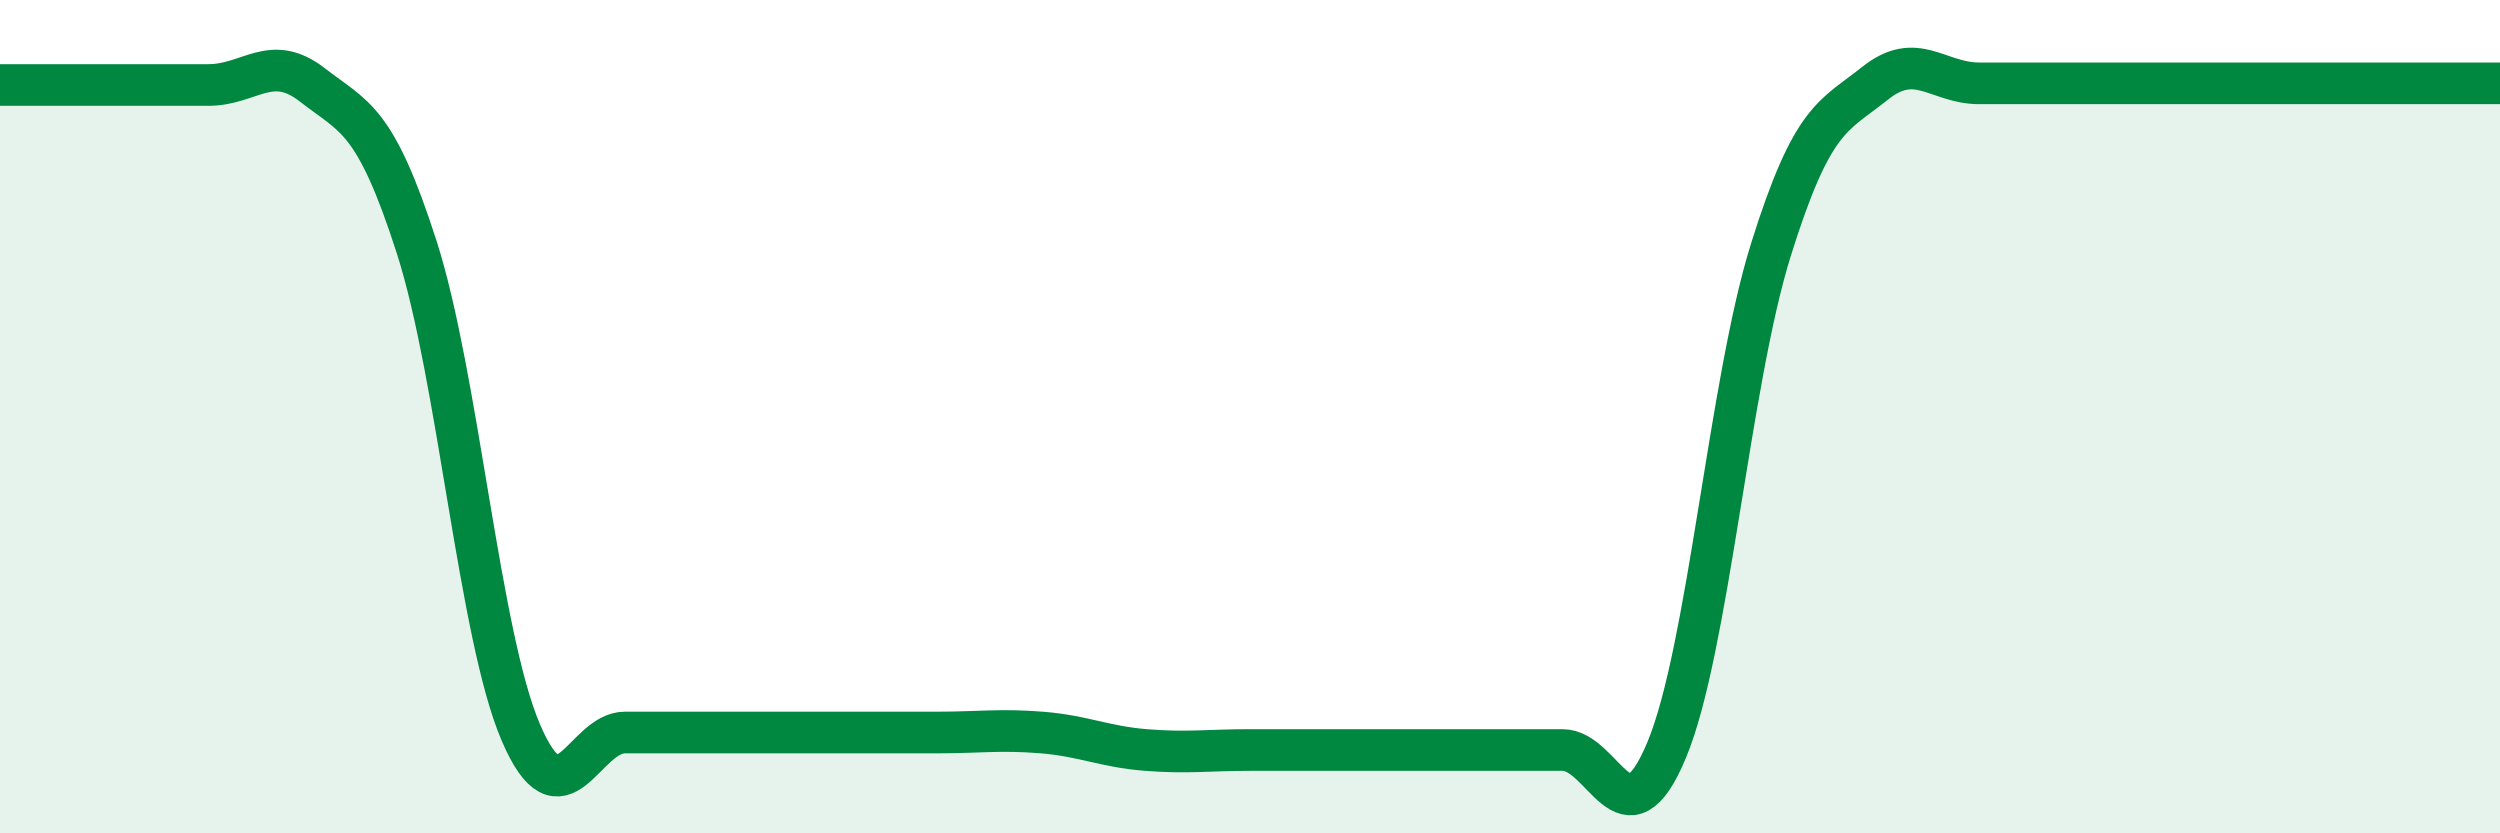 
    <svg width="60" height="20" viewBox="0 0 60 20" xmlns="http://www.w3.org/2000/svg">
      <path
        d="M 0,2.04 C 0.5,2.04 1.5,2.04 2.5,2.04 C 3.5,2.04 4,2.04 5,2.04 C 6,2.04 6.5,1.26 7.5,2.04 C 8.5,2.82 9,2.82 10,5.93 C 11,9.04 11.5,15.25 12.5,17.58 C 13.5,19.91 14,17.58 15,17.58 C 16,17.58 16.5,17.58 17.5,17.58 C 18.5,17.58 19,17.58 20,17.58 C 21,17.58 21.5,17.58 22.5,17.58 C 23.5,17.58 24,17.5 25,17.58 C 26,17.66 26.5,17.92 27.5,18 C 28.5,18.08 29,18 30,18 C 31,18 31.5,18 32.5,18 C 33.5,18 34,18 35,18 C 36,18 36.5,18 37.5,18 C 38.5,18 39,20.4 40,18 C 41,15.6 41.5,9.2 42.5,6 C 43.5,2.8 44,2.8 45,2 C 46,1.2 46.5,2 47.5,2 C 48.5,2 49,2 50,2 C 51,2 51.5,2 52.5,2 C 53.5,2 53.5,2 55,2 C 56.5,2 59,2 60,2L60 20L0 20Z"
        fill="#008740"
        opacity="0.1"
        stroke-linecap="round"
        stroke-linejoin="round"
      />
      <path
        d="M 0,2.04 C 0.5,2.04 1.5,2.04 2.5,2.04 C 3.5,2.04 4,2.04 5,2.04 C 6,2.04 6.5,1.26 7.5,2.04 C 8.5,2.82 9,2.82 10,5.93 C 11,9.04 11.5,15.25 12.5,17.58 C 13.5,19.91 14,17.58 15,17.58 C 16,17.58 16.5,17.58 17.5,17.58 C 18.5,17.58 19,17.58 20,17.58 C 21,17.58 21.5,17.58 22.5,17.58 C 23.5,17.58 24,17.5 25,17.58 C 26,17.66 26.5,17.92 27.5,18 C 28.5,18.08 29,18 30,18 C 31,18 31.5,18 32.5,18 C 33.5,18 34,18 35,18 C 36,18 36.5,18 37.5,18 C 38.5,18 39,20.4 40,18 C 41,15.6 41.5,9.2 42.5,6 C 43.5,2.8 44,2.8 45,2 C 46,1.2 46.5,2 47.5,2 C 48.5,2 49,2 50,2 C 51,2 51.5,2 52.5,2 C 53.5,2 53.5,2 55,2 C 56.5,2 59,2 60,2"
        stroke="#008740"
        stroke-width="1"
        fill="none"
        stroke-linecap="round"
        stroke-linejoin="round"
      />
    </svg>
  